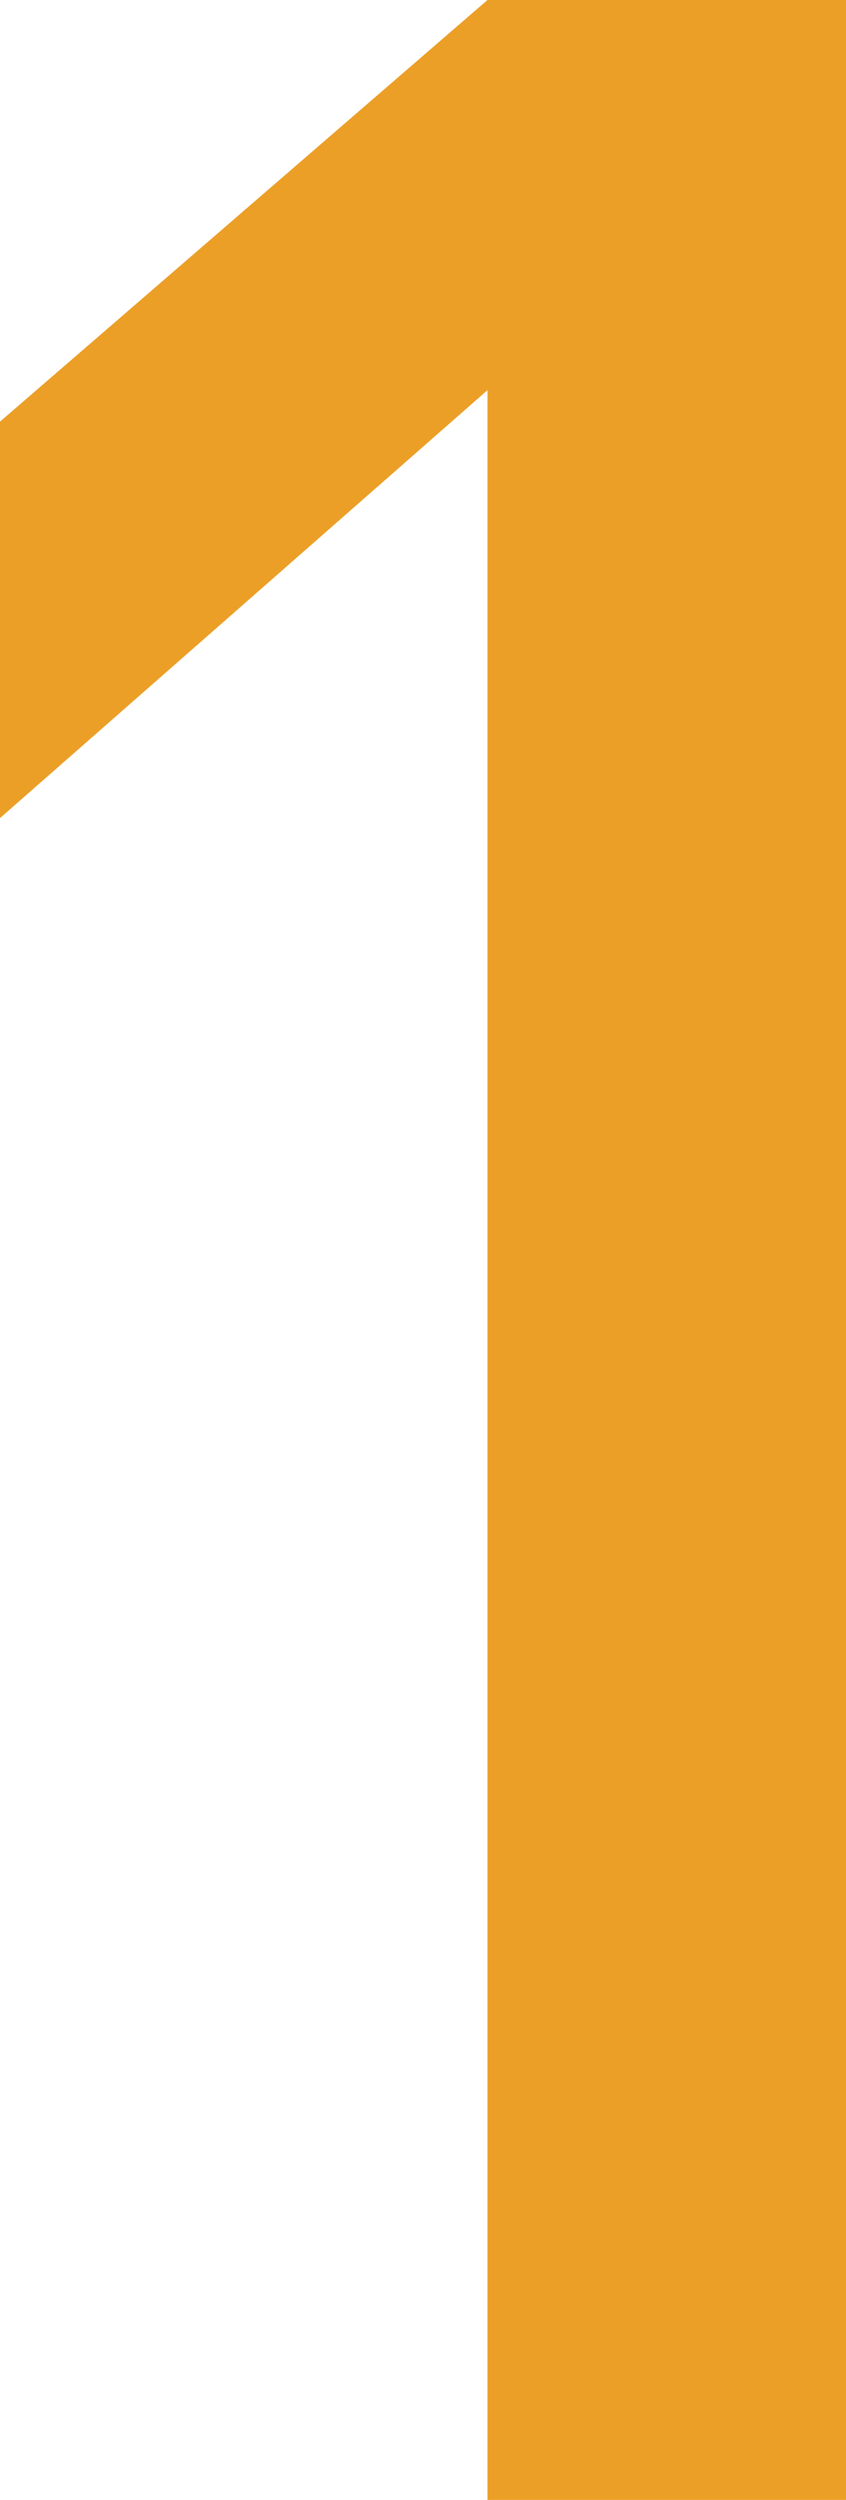 <?xml version="1.0" encoding="utf-8"?>
<!-- Generator: Adobe Illustrator 27.9.3, SVG Export Plug-In . SVG Version: 9.03 Build 53313)  -->
<svg version="1.1" xmlns="http://www.w3.org/2000/svg" xmlns:xlink="http://www.w3.org/1999/xlink" x="0px" y="0px"
	 viewBox="0 0 53.8 158.9" style="enable-background:new 0 0 53.8 158.9;" xml:space="preserve">
<style type="text/css">
	.st0{fill:#EC9F27;}
</style>
<g id="_レイヤー_1">
	<path class="st0" d="M31,158.9V24.8L0,52V26.8L31,0h22.8v158.9C53.8,158.9,31,158.9,31,158.9z"/>
</g>
<g id="レイヤー_1">
</g>
</svg>
